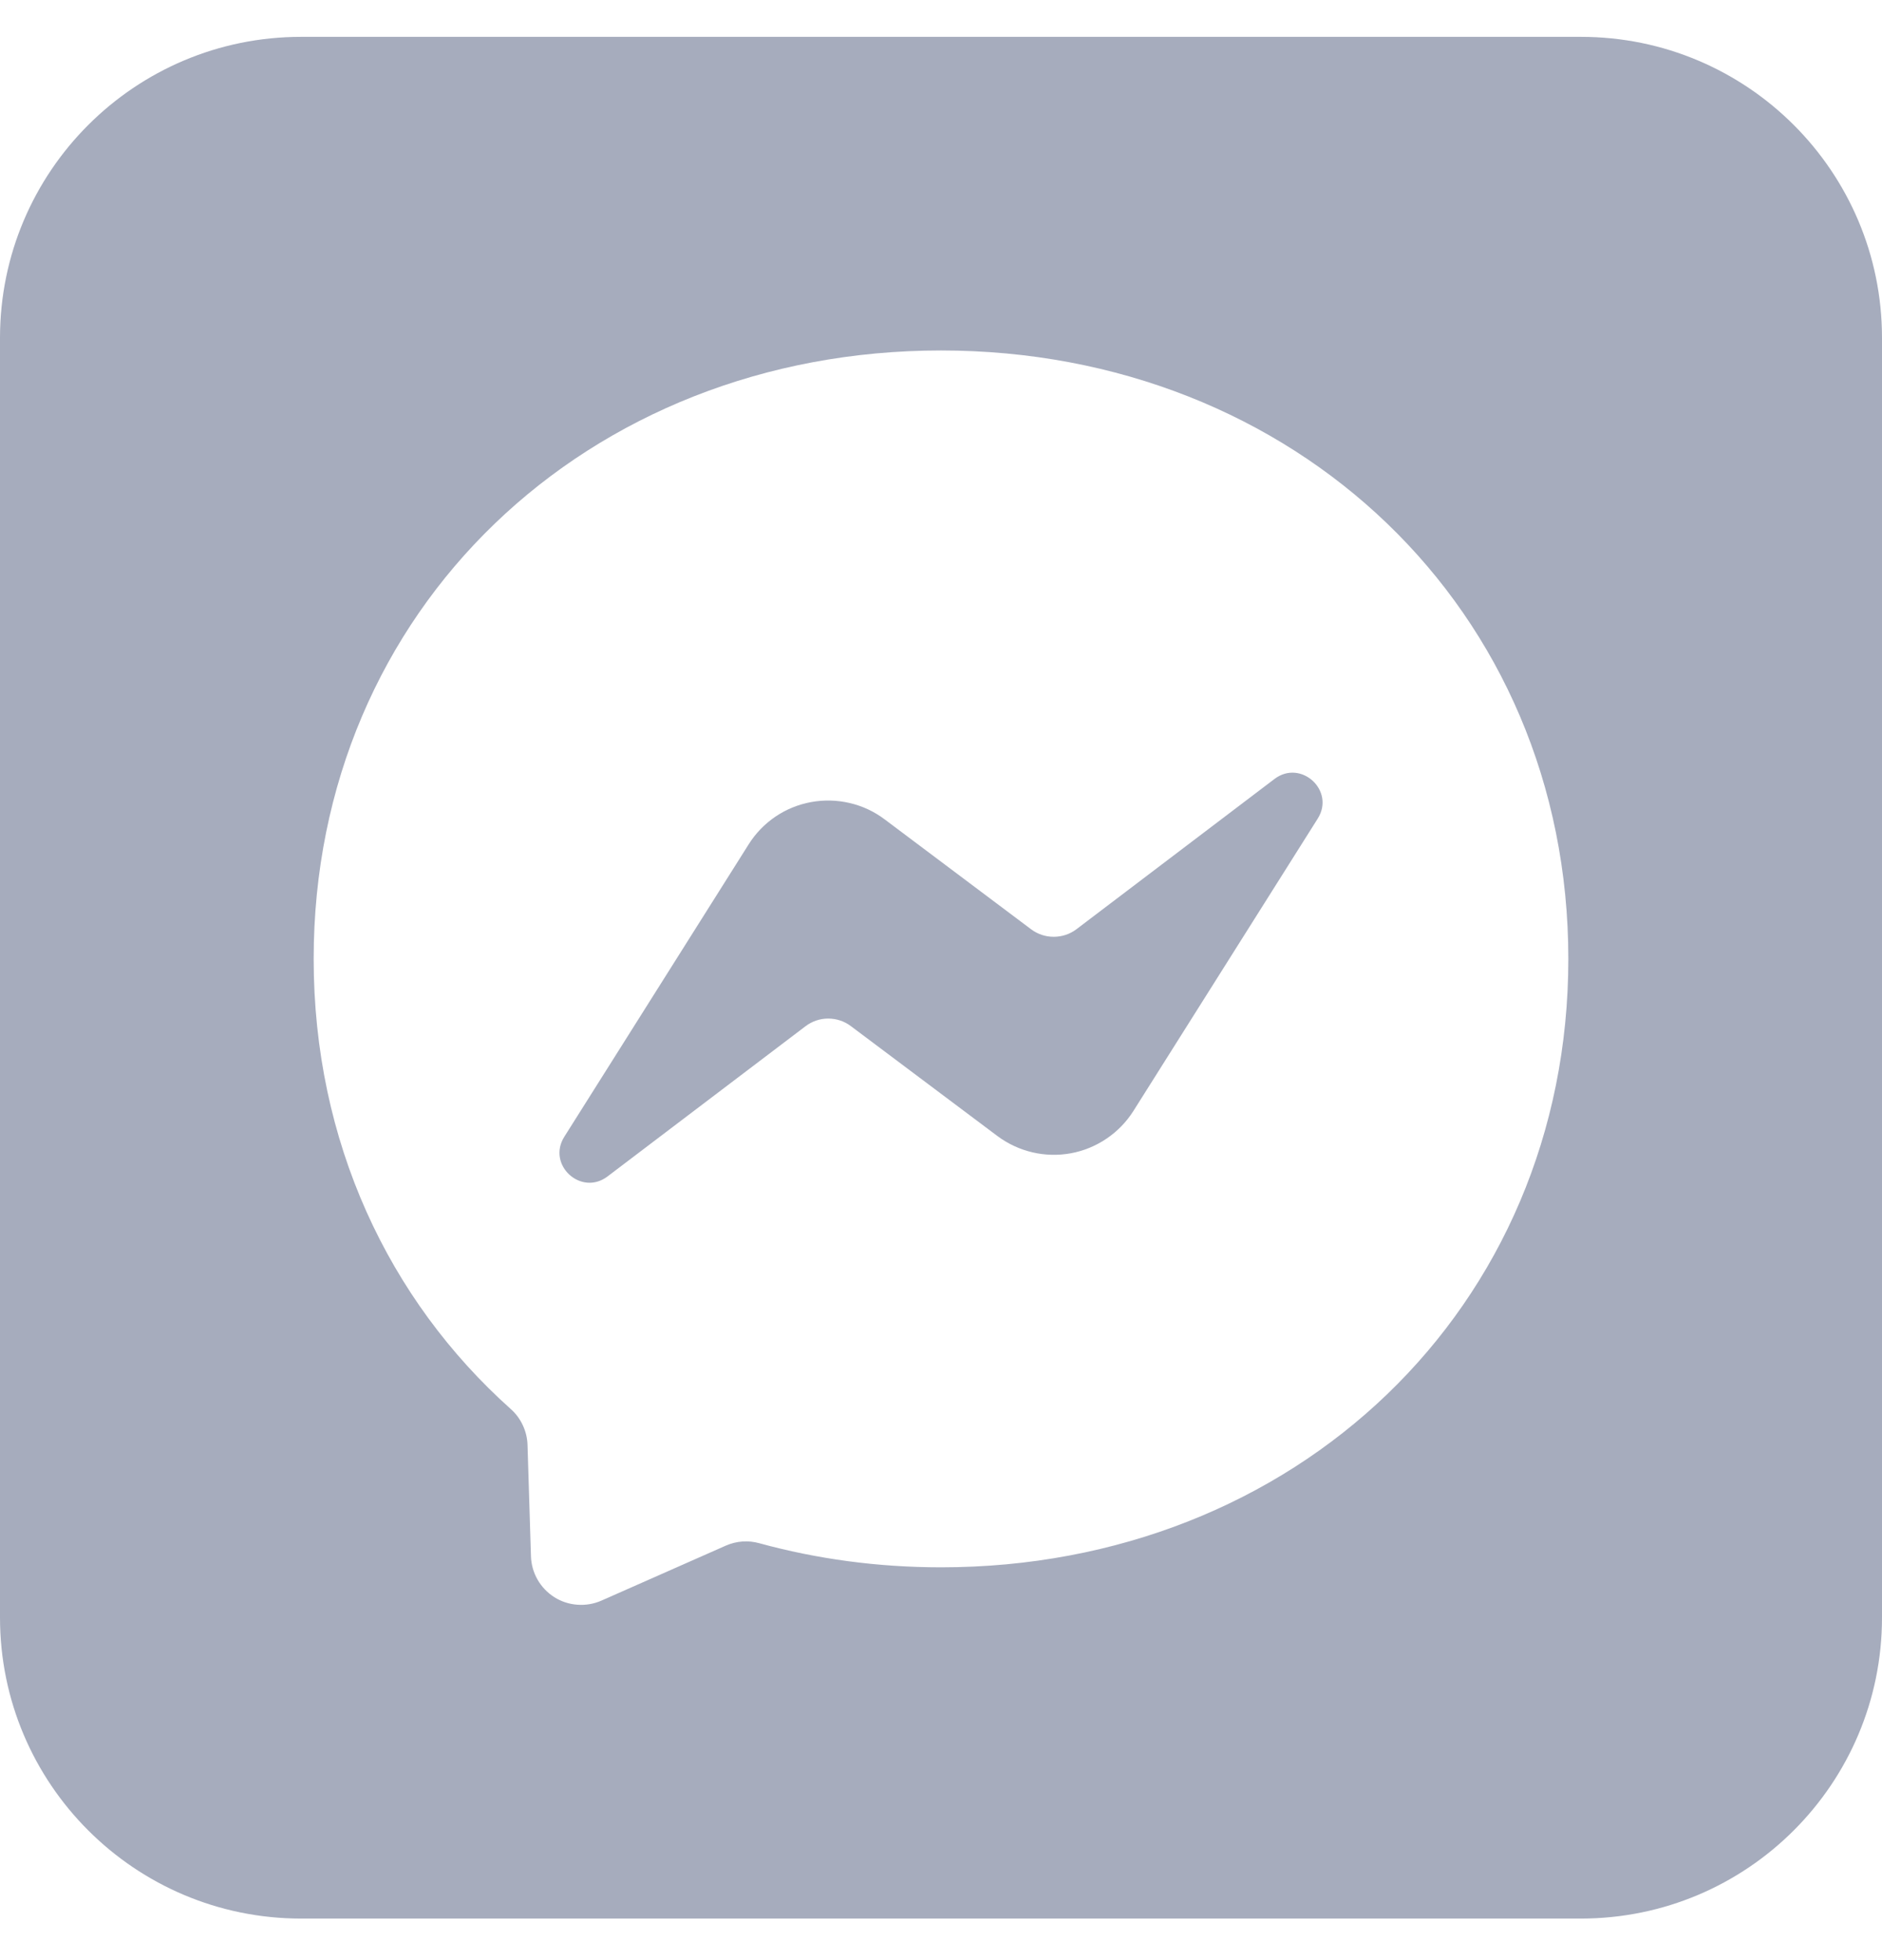 <svg width="24" height="25" viewBox="0 0 24 25" fill="none" xmlns="http://www.w3.org/2000/svg">
<g>
<path d="M7.196 14.499L9.546 10.771C9.634 10.63 9.751 10.509 9.888 10.416C10.025 10.323 10.18 10.26 10.343 10.23C10.506 10.2 10.674 10.204 10.835 10.242C10.997 10.279 11.148 10.35 11.281 10.45L13.15 11.853C13.233 11.915 13.335 11.949 13.439 11.948C13.544 11.948 13.645 11.914 13.728 11.851L16.253 9.935C16.59 9.68 17.03 10.083 16.804 10.441L14.454 14.169C14.366 14.309 14.249 14.429 14.112 14.522C13.975 14.615 13.82 14.679 13.657 14.709C13.494 14.739 13.326 14.735 13.165 14.697C13.003 14.659 12.852 14.588 12.719 14.489L10.85 13.087C10.767 13.024 10.665 12.991 10.561 12.991C10.456 12.991 10.355 13.026 10.272 13.089L7.747 15.005C7.41 15.26 6.971 14.857 7.196 14.499Z" fill="#A6ACBD"/>
<path fill-rule="evenodd" clip-rule="evenodd" d="M3.84 0.47C1.719 0.47 0 2.189 0 4.31V20.63C0 22.75 1.719 24.47 3.84 24.47H20.16C22.281 24.47 24 22.75 24 20.63V4.31C24 2.189 22.281 0.47 20.16 0.47H3.84ZM12 4.47C7.493 4.47 4 7.771 4 12.23C4 14.562 4.956 16.578 6.512 17.97C6.577 18.027 6.629 18.097 6.666 18.176C6.703 18.254 6.724 18.339 6.727 18.426L6.771 19.849C6.774 19.953 6.803 20.056 6.855 20.147C6.907 20.238 6.981 20.315 7.069 20.371C7.158 20.427 7.259 20.46 7.364 20.467C7.468 20.475 7.573 20.457 7.669 20.415L9.257 19.713C9.392 19.654 9.542 19.643 9.684 19.683C10.414 19.883 11.19 19.99 12 19.99C16.507 19.99 20 16.689 20 12.23C20 7.771 16.507 4.47 12 4.47Z" fill="#A6ACBD"/>
</g>
</svg>
